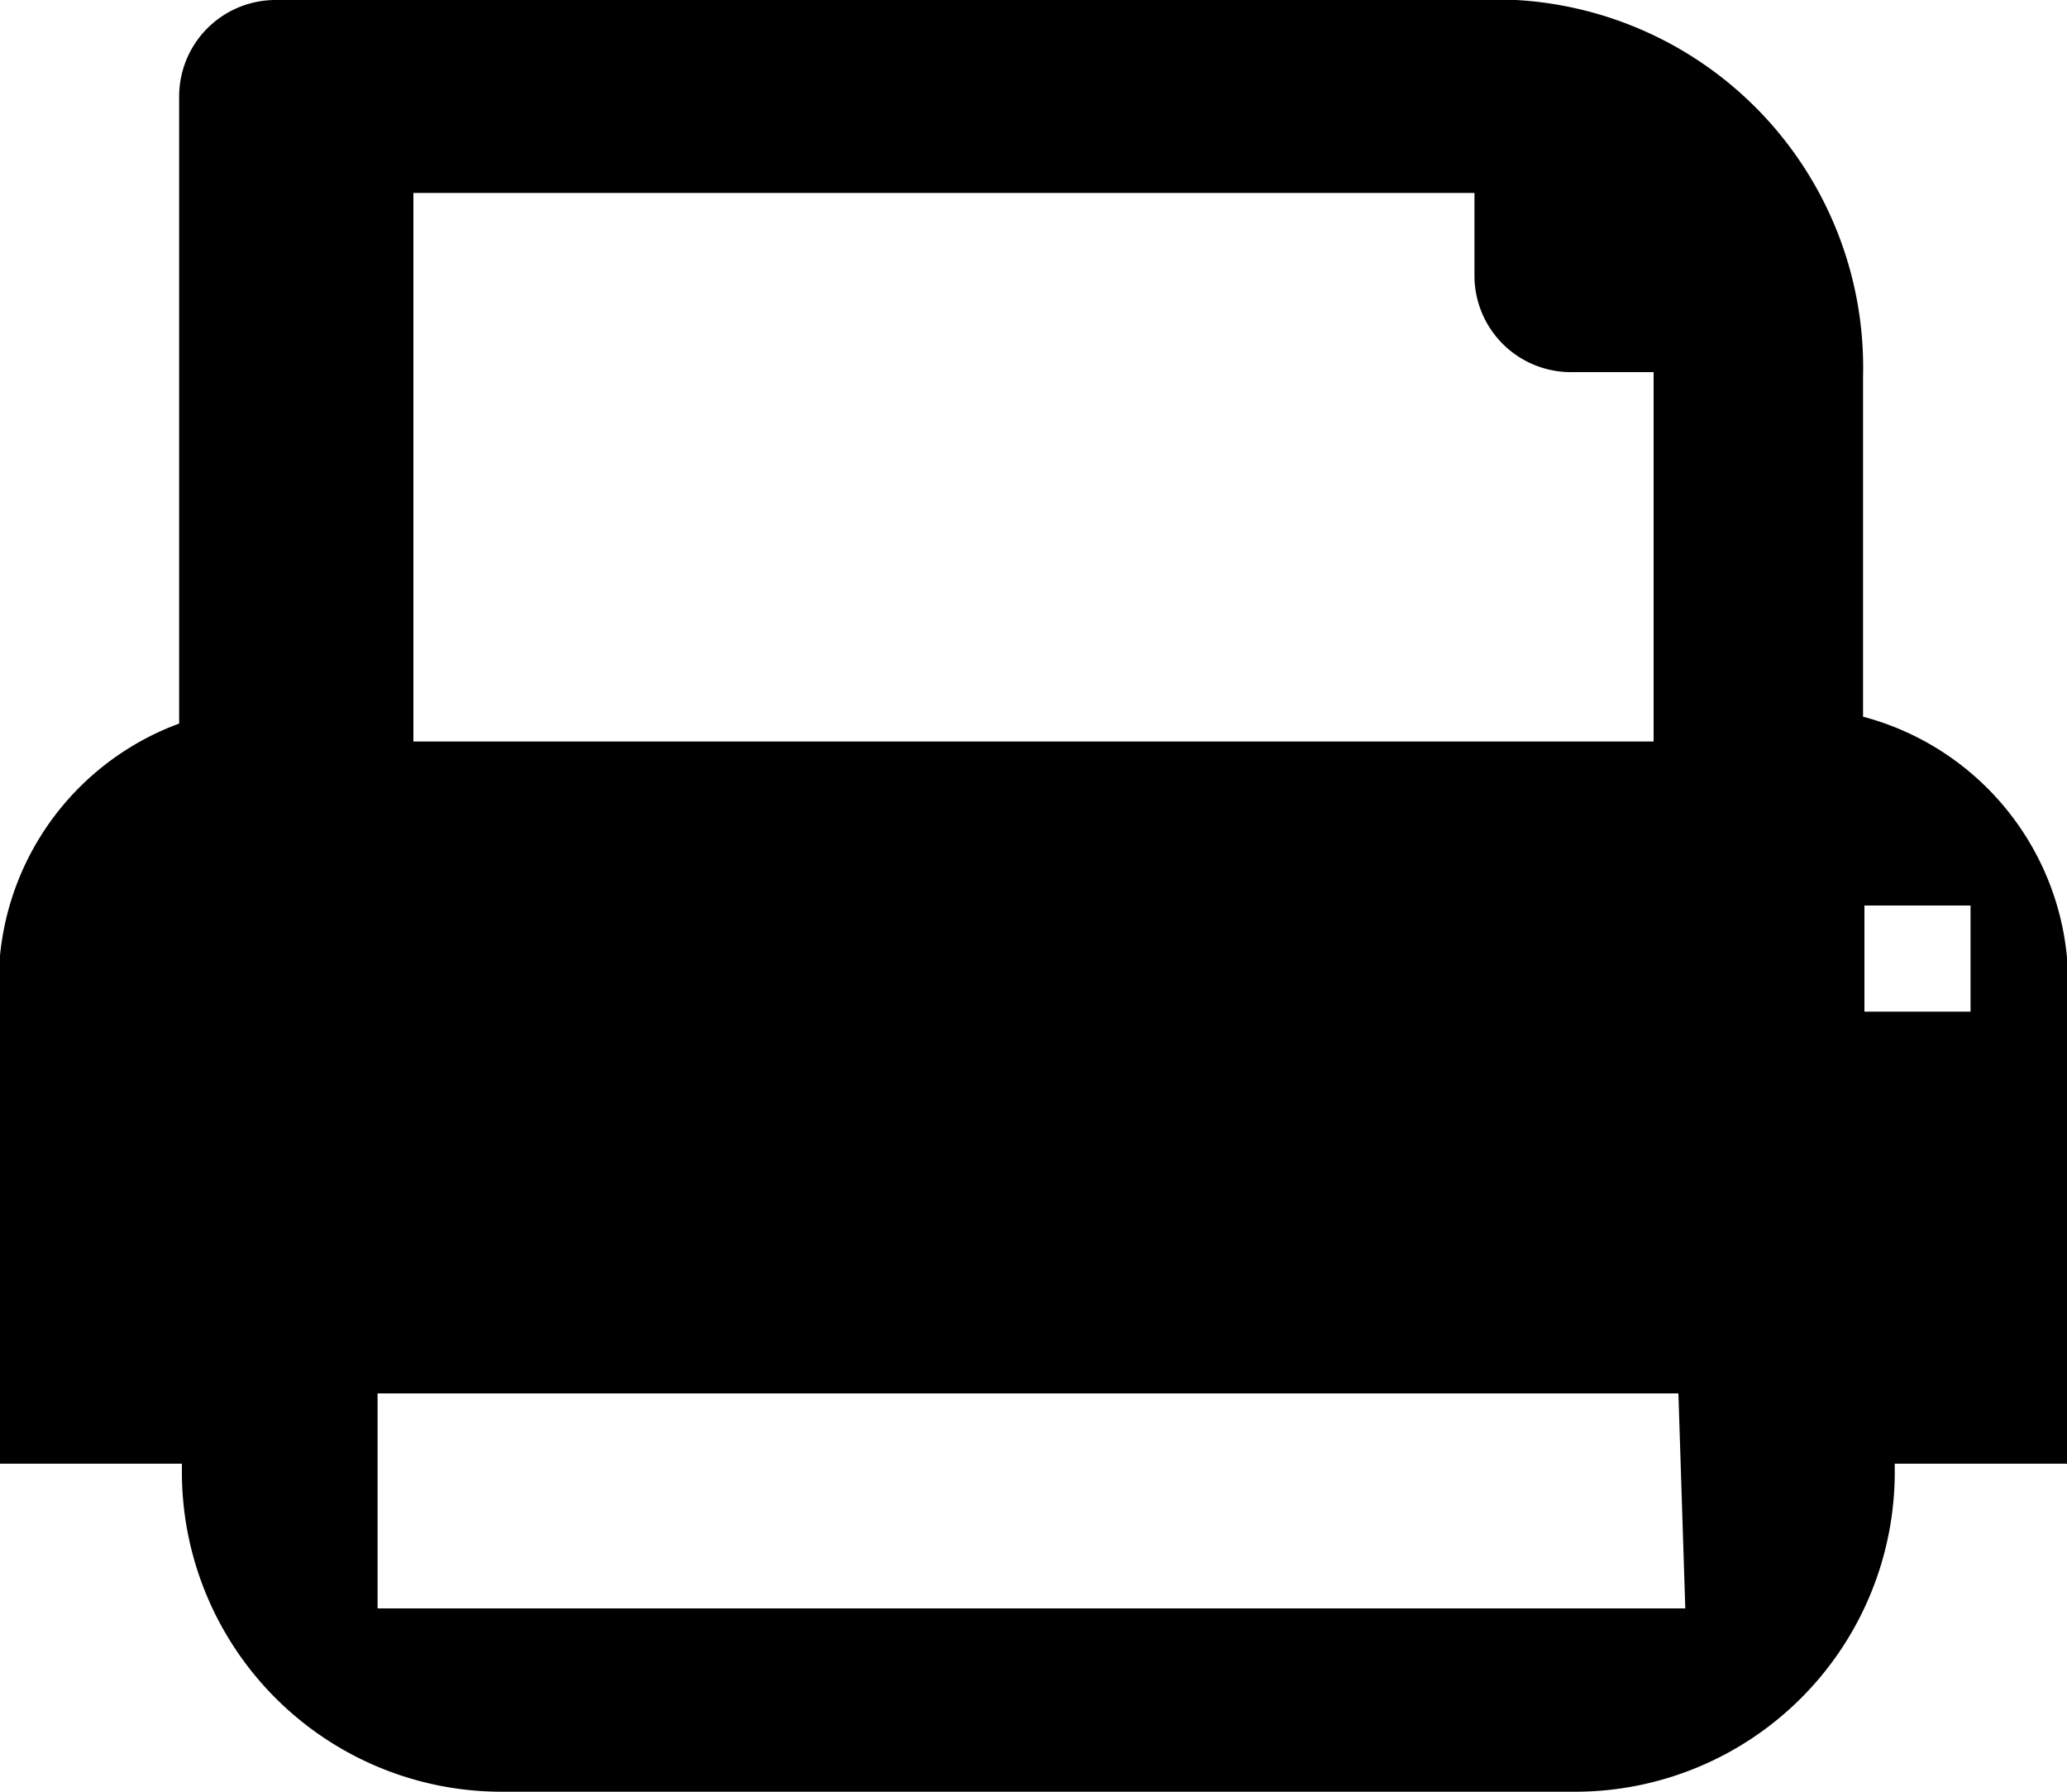 <svg xmlns="http://www.w3.org/2000/svg" viewBox="0 0 15 13"><defs><style>.cls-1{isolation:isolate;}.cls-2{fill-rule:evenodd;}</style></defs><title>PrintIcon</title><g id="Rounded_Rectangle_1" data-name="Rounded Rectangle 1" class="cls-1"><g id="Rounded_Rectangle_1-2" data-name="Rounded Rectangle 1"><path class="cls-2" d="M15,7.32A2,2,0,0,0,13.52,5.2V2.73A2.67,2.67,0,0,0,10.7,0H2a.7.7,0,0,0-.7.7V5.25A2,2,0,0,0,0,7.32v3.3H1.32s0,0,0,.06A2.32,2.32,0,0,0,3.64,13h7.79a2.32,2.32,0,0,0,2.32-2.32s0,0,0-.06H15ZM3,1.4H10.7V2a.7.7,0,0,0,.7.7H12V5.38H3Zm9.23,10.27H2.74V10.11h9.44ZM14.3,7.34h-.77V6.57h.77Z"/></g></g></svg>